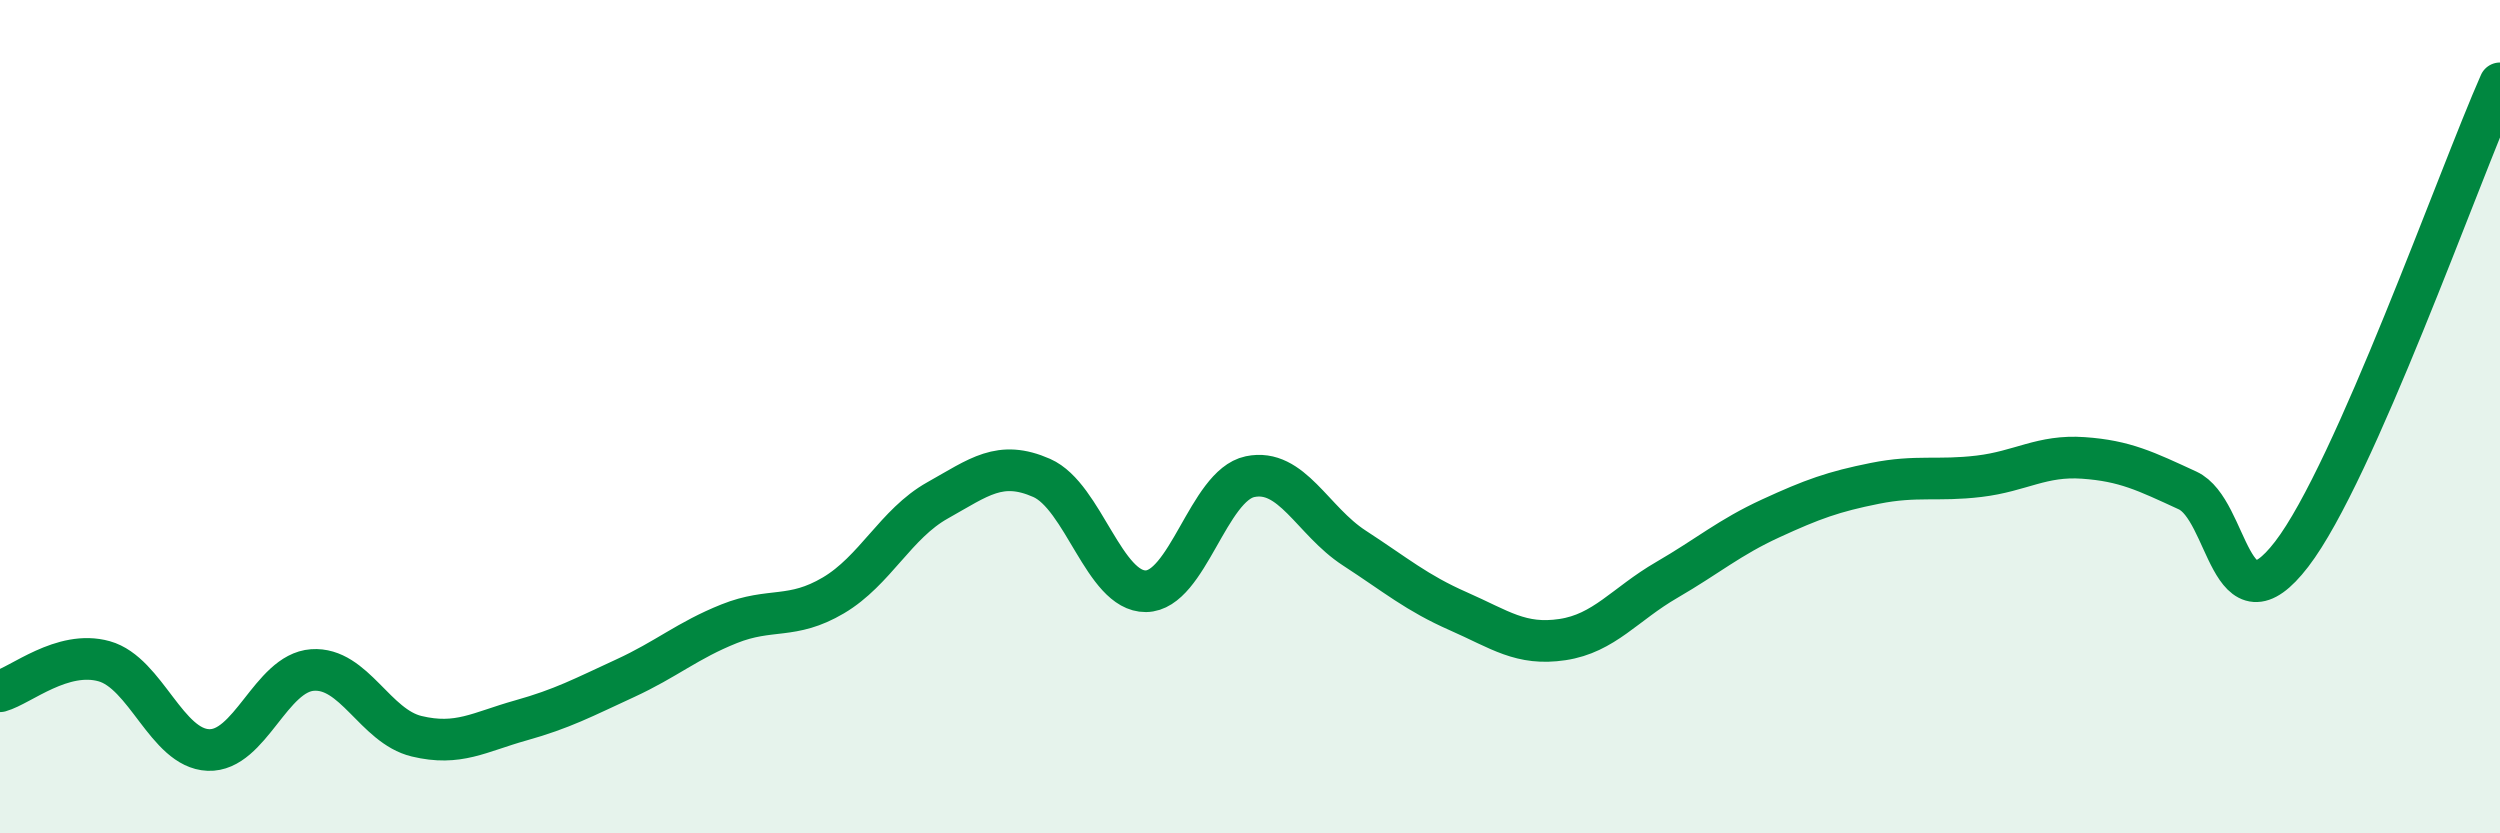 
    <svg width="60" height="20" viewBox="0 0 60 20" xmlns="http://www.w3.org/2000/svg">
      <path
        d="M 0,16.59 C 0.5,16.45 1.5,15.59 2.5,15.87 C 3.5,16.15 4,17.96 5,18 C 6,18.04 6.5,16.15 7.5,16.08 C 8.5,16.01 9,17.43 10,17.67 C 11,17.91 11.5,17.57 12.5,17.29 C 13.5,17.01 14,16.74 15,16.28 C 16,15.82 16.5,15.37 17.5,14.97 C 18.5,14.57 19,14.88 20,14.29 C 21,13.7 21.5,12.57 22.5,12.01 C 23.5,11.45 24,11.03 25,11.47 C 26,11.91 26.5,14.2 27.5,14.19 C 28.5,14.18 29,11.65 30,11.44 C 31,11.23 31.5,12.5 32.5,13.15 C 33.5,13.8 34,14.23 35,14.67 C 36,15.11 36.5,15.5 37.5,15.35 C 38.5,15.2 39,14.5 40,13.92 C 41,13.34 41.5,12.9 42.5,12.44 C 43.5,11.98 44,11.8 45,11.6 C 46,11.4 46.5,11.55 47.5,11.43 C 48.5,11.31 49,10.92 50,10.99 C 51,11.06 51.5,11.31 52.5,11.77 C 53.5,12.23 53.5,15.25 55,13.3 C 56.5,11.35 59,4.26 60,2L60 20L0 20Z"
        fill="#008740"
        opacity="0.1"
        stroke-linecap="round"
        stroke-linejoin="round"
      />
      <path
        d="M 0,16.59 C 0.5,16.45 1.5,15.59 2.5,15.87 C 3.5,16.15 4,17.96 5,18 C 6,18.04 6.5,16.15 7.5,16.08 C 8.5,16.01 9,17.43 10,17.67 C 11,17.91 11.5,17.57 12.5,17.29 C 13.5,17.01 14,16.74 15,16.28 C 16,15.82 16.5,15.37 17.5,14.97 C 18.5,14.57 19,14.88 20,14.29 C 21,13.7 21.5,12.57 22.5,12.01 C 23.5,11.45 24,11.03 25,11.47 C 26,11.91 26.5,14.2 27.5,14.19 C 28.5,14.18 29,11.65 30,11.44 C 31,11.23 31.5,12.5 32.5,13.15 C 33.5,13.8 34,14.23 35,14.67 C 36,15.11 36.5,15.5 37.5,15.35 C 38.5,15.2 39,14.5 40,13.92 C 41,13.34 41.5,12.9 42.5,12.44 C 43.5,11.98 44,11.8 45,11.6 C 46,11.4 46.5,11.55 47.5,11.43 C 48.5,11.31 49,10.92 50,10.99 C 51,11.06 51.5,11.31 52.5,11.77 C 53.5,12.23 53.5,15.25 55,13.3 C 56.5,11.35 59,4.26 60,2"
        stroke="#008740"
        stroke-width="1"
        fill="none"
        stroke-linecap="round"
        stroke-linejoin="round"
      />
    </svg>
  